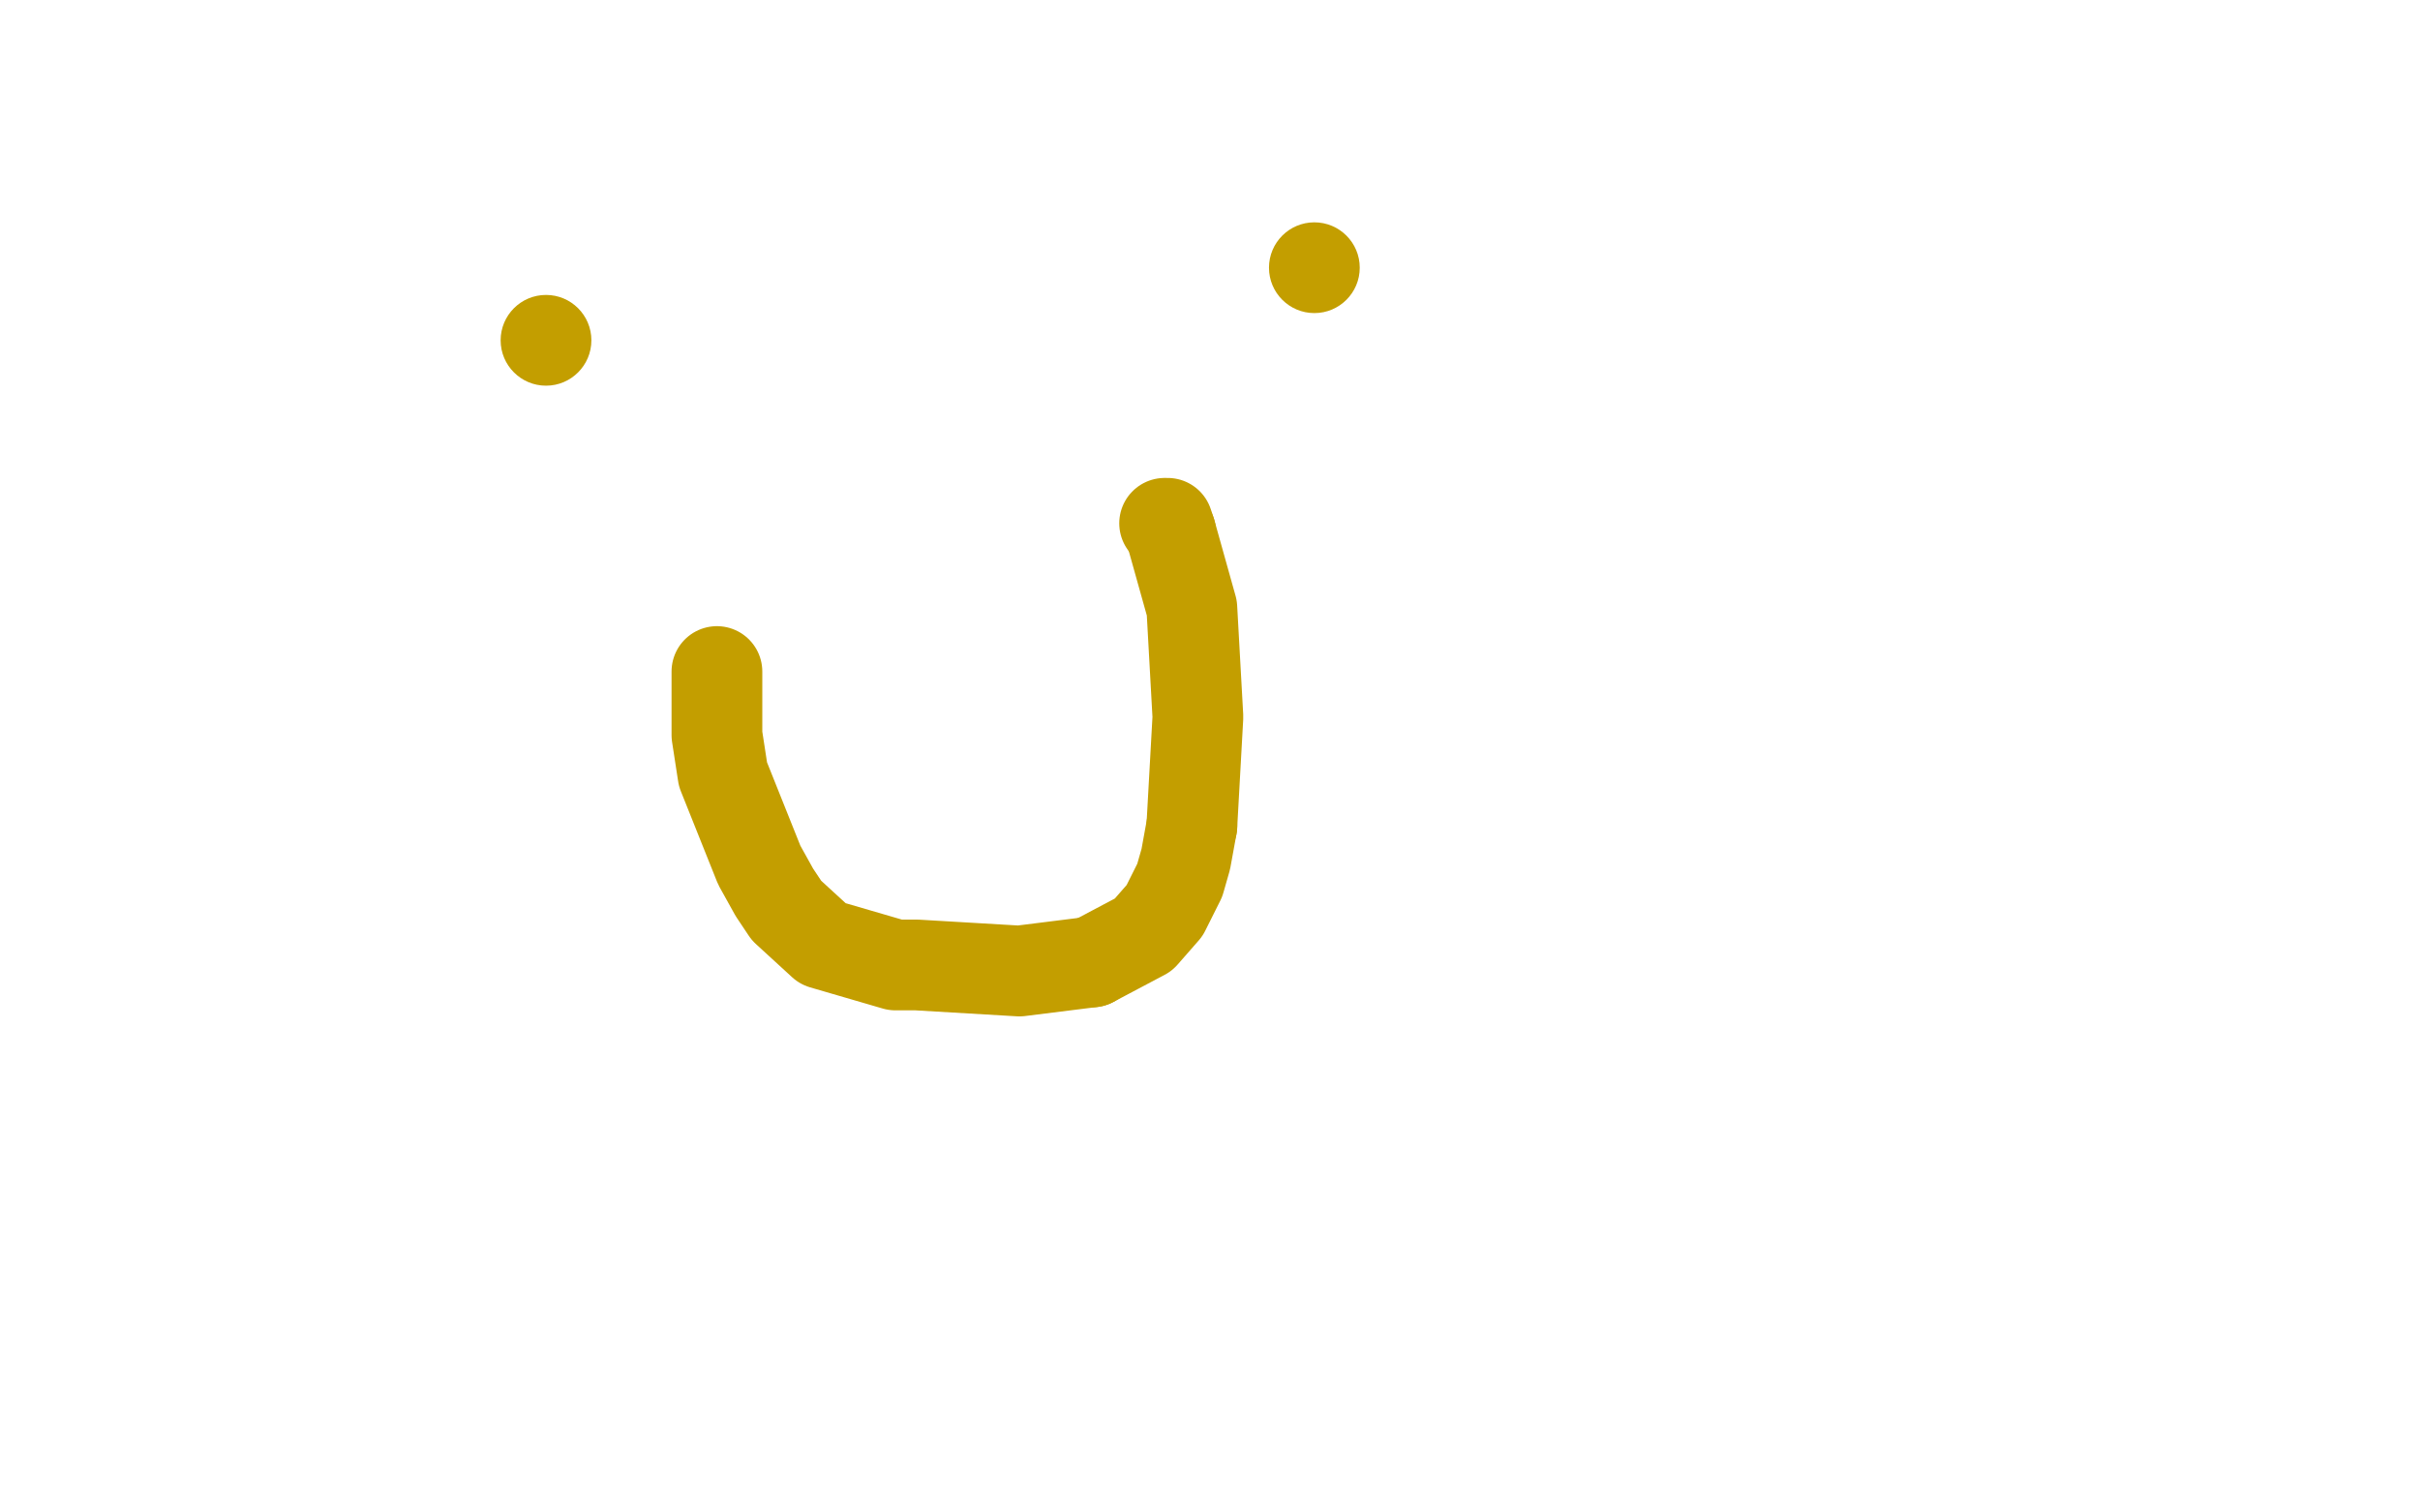 <?xml version="1.0" standalone="no"?>
<!DOCTYPE svg PUBLIC "-//W3C//DTD SVG 1.1//EN"
"http://www.w3.org/Graphics/SVG/1.1/DTD/svg11.dtd">

<svg width="800" height="500" version="1.1" xmlns="http://www.w3.org/2000/svg" xmlns:xlink="http://www.w3.org/1999/xlink" style="stroke-antialiasing: false"><desc>This SVG has been created on https://colorillo.com/</desc><rect x='0' y='0' width='800' height='500' style='fill: rgb(255,255,255); stroke-width:0' /><polyline points="237,222 237,224 237,224 237,229 237,229 237,235 237,235 237,243 237,243 239,256 239,256 251,286 256,295 260,301 272,312 296,319 303,319 337,321 361,318" style="fill: none; stroke: #c39e00; stroke-width: 30; stroke-linejoin: round; stroke-linecap: round; stroke-antialiasing: false; stroke-antialias: 0; opacity: 1.0"/>
<polyline points="394,273 396,237 394,201 387,176" style="fill: none; stroke: #c39e00; stroke-width: 30; stroke-linejoin: round; stroke-linecap: round; stroke-antialiasing: false; stroke-antialias: 0; opacity: 1.0"/>
<polyline points="361,318 378,309 385,301 390,291 392,284 394,273" style="fill: none; stroke: #c39e00; stroke-width: 30; stroke-linejoin: round; stroke-linecap: round; stroke-antialiasing: false; stroke-antialias: 0; opacity: 1.0"/>
<polyline points="387,176 386,173 385,173" style="fill: none; stroke: #c39e00; stroke-width: 30; stroke-linejoin: round; stroke-linecap: round; stroke-antialiasing: false; stroke-antialias: 0; opacity: 1.0"/>
<circle cx="180.5" cy="112.5" r="15" style="fill: #c39e00; stroke-antialiasing: false; stroke-antialias: 0; opacity: 1.0"/>
<circle cx="434.5" cy="88.5" r="15" style="fill: #c39e00; stroke-antialiasing: false; stroke-antialias: 0; opacity: 1.0"/>
</svg>
